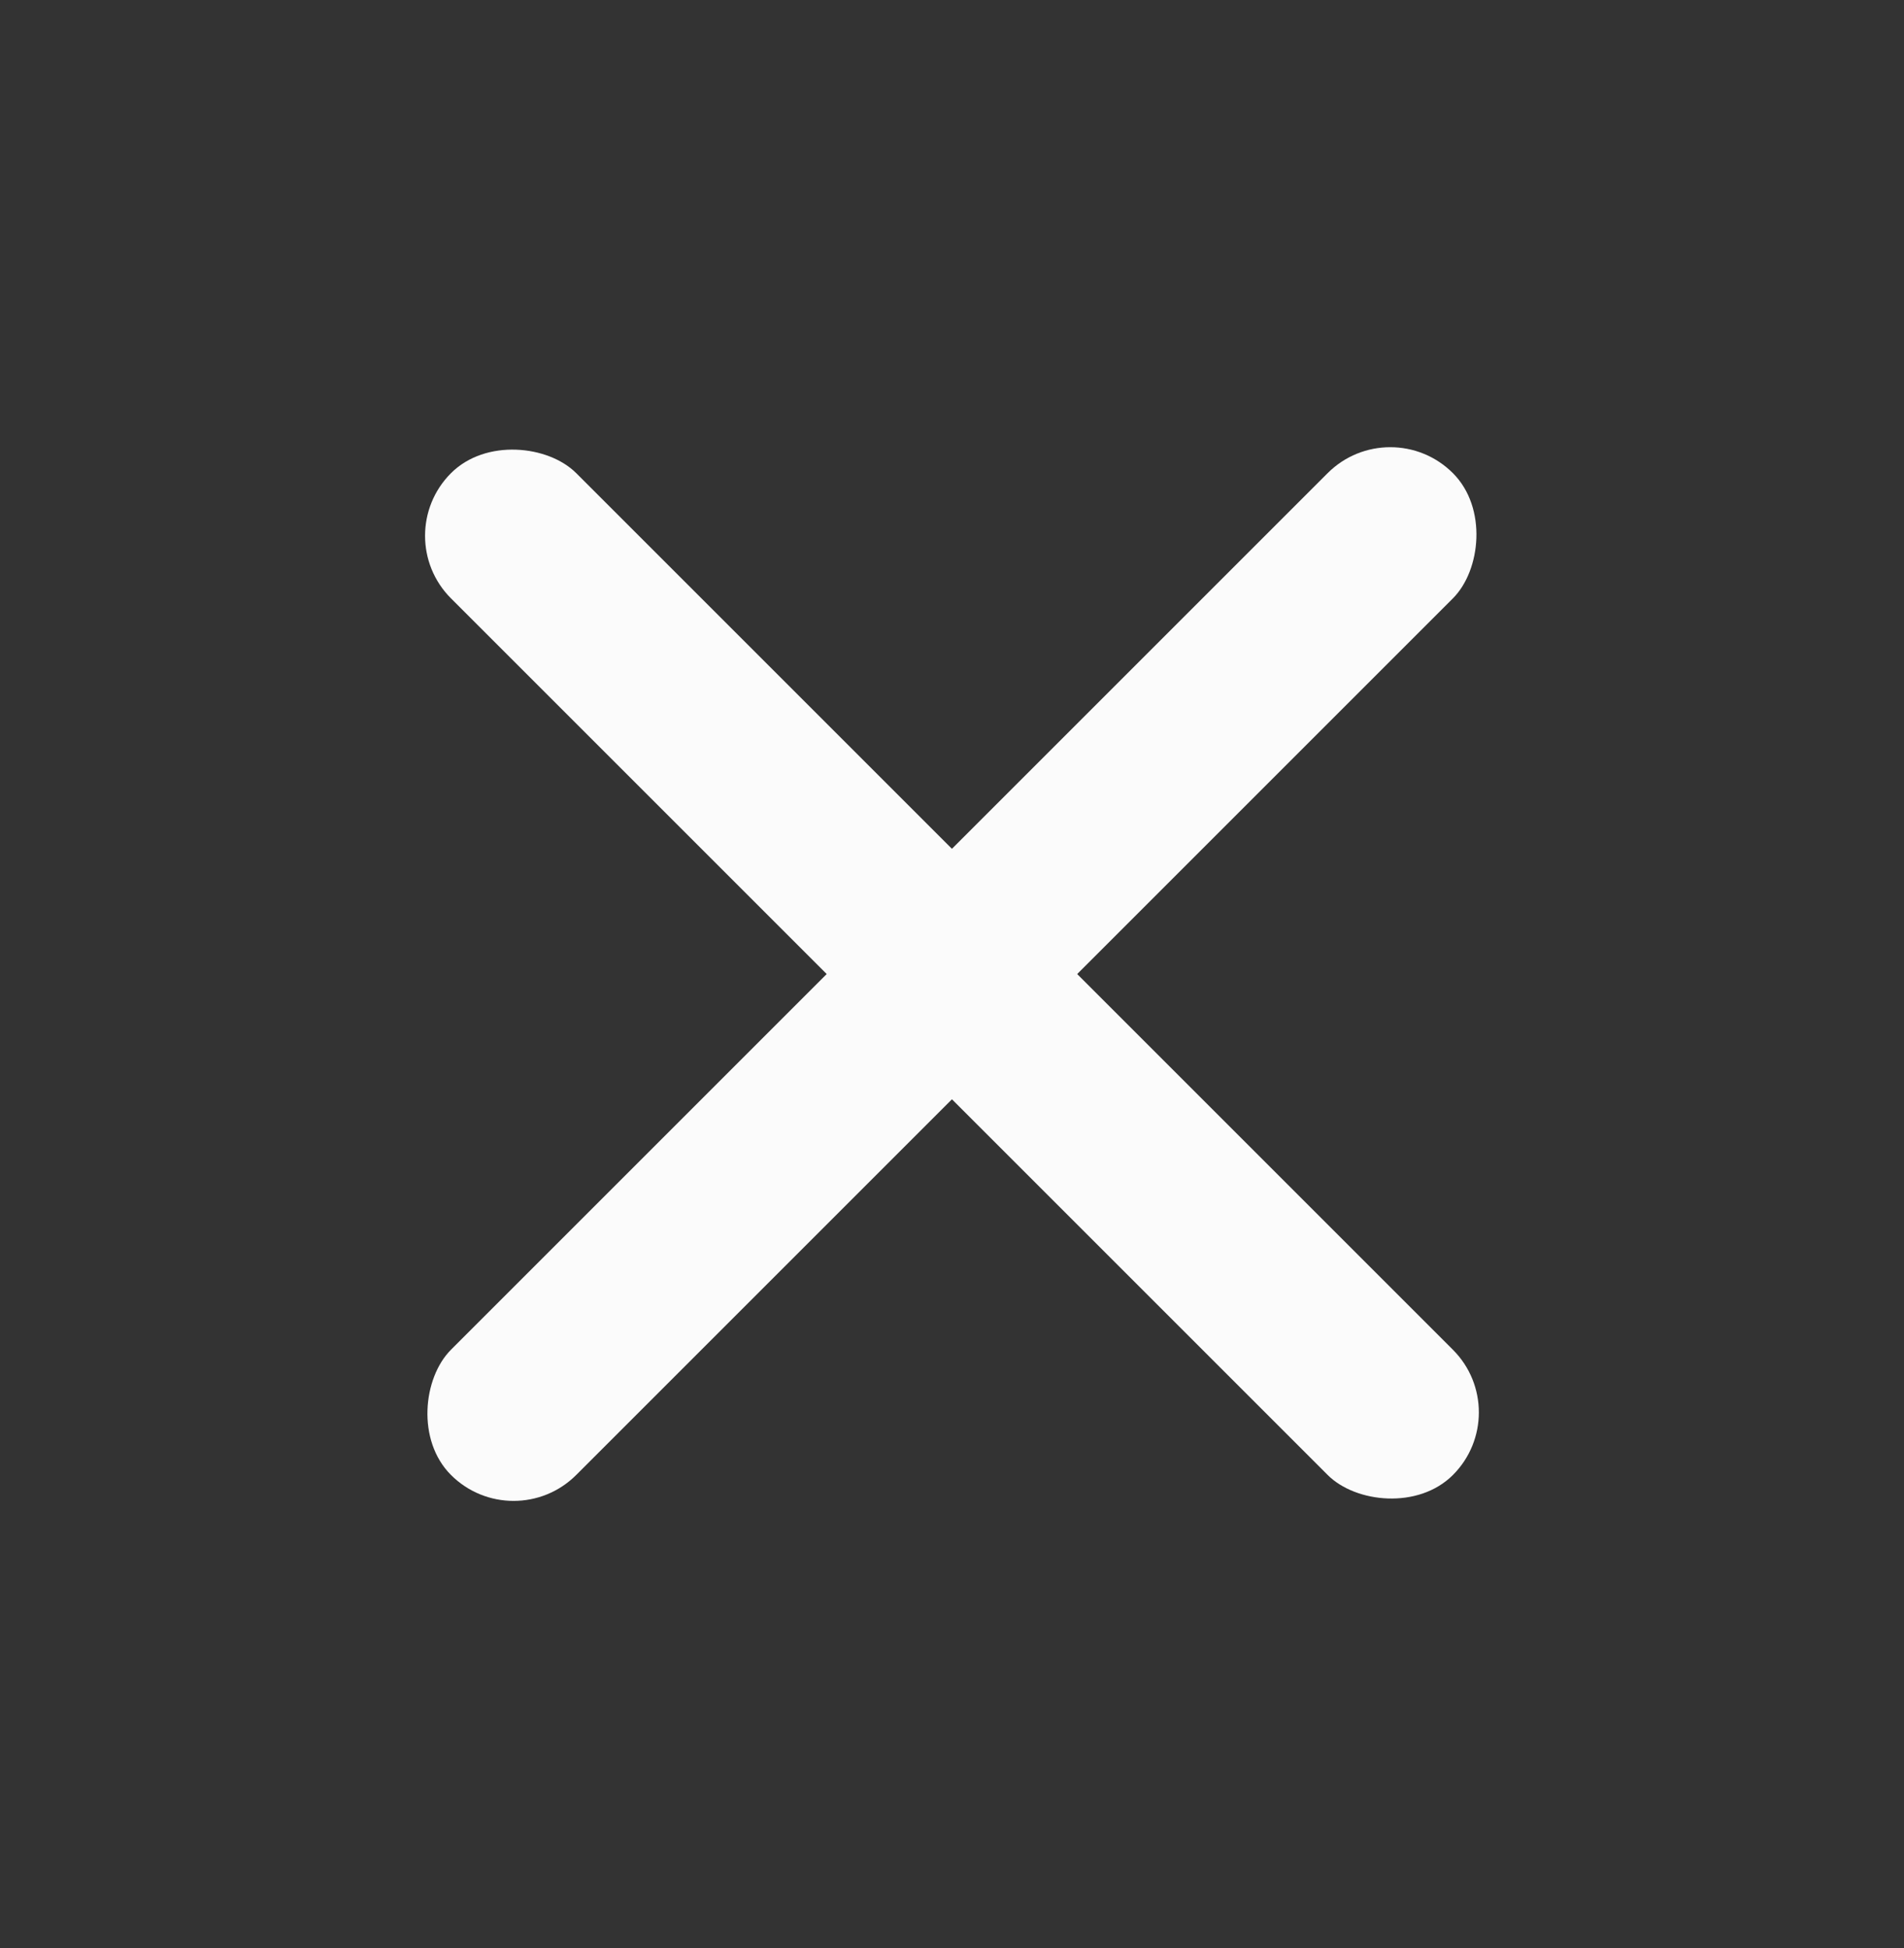 <svg width="43" height="44" viewBox="0 0 43 44" fill="none" xmlns="http://www.w3.org/2000/svg">
<rect x="0" y="0" width="43" height="44" fill="#333333" stroke="none"/>
<rect x="31.398" y="9.272" width="4" height="32" rx="2" transform="rotate(45 31.398 9.272)" fill="#FBFBFB"/>
<rect x="34.227" y="31.9" width="4" height="32" rx="2" transform="rotate(135 34.227 31.9)" fill="#FBFBFB"/>
</svg>
